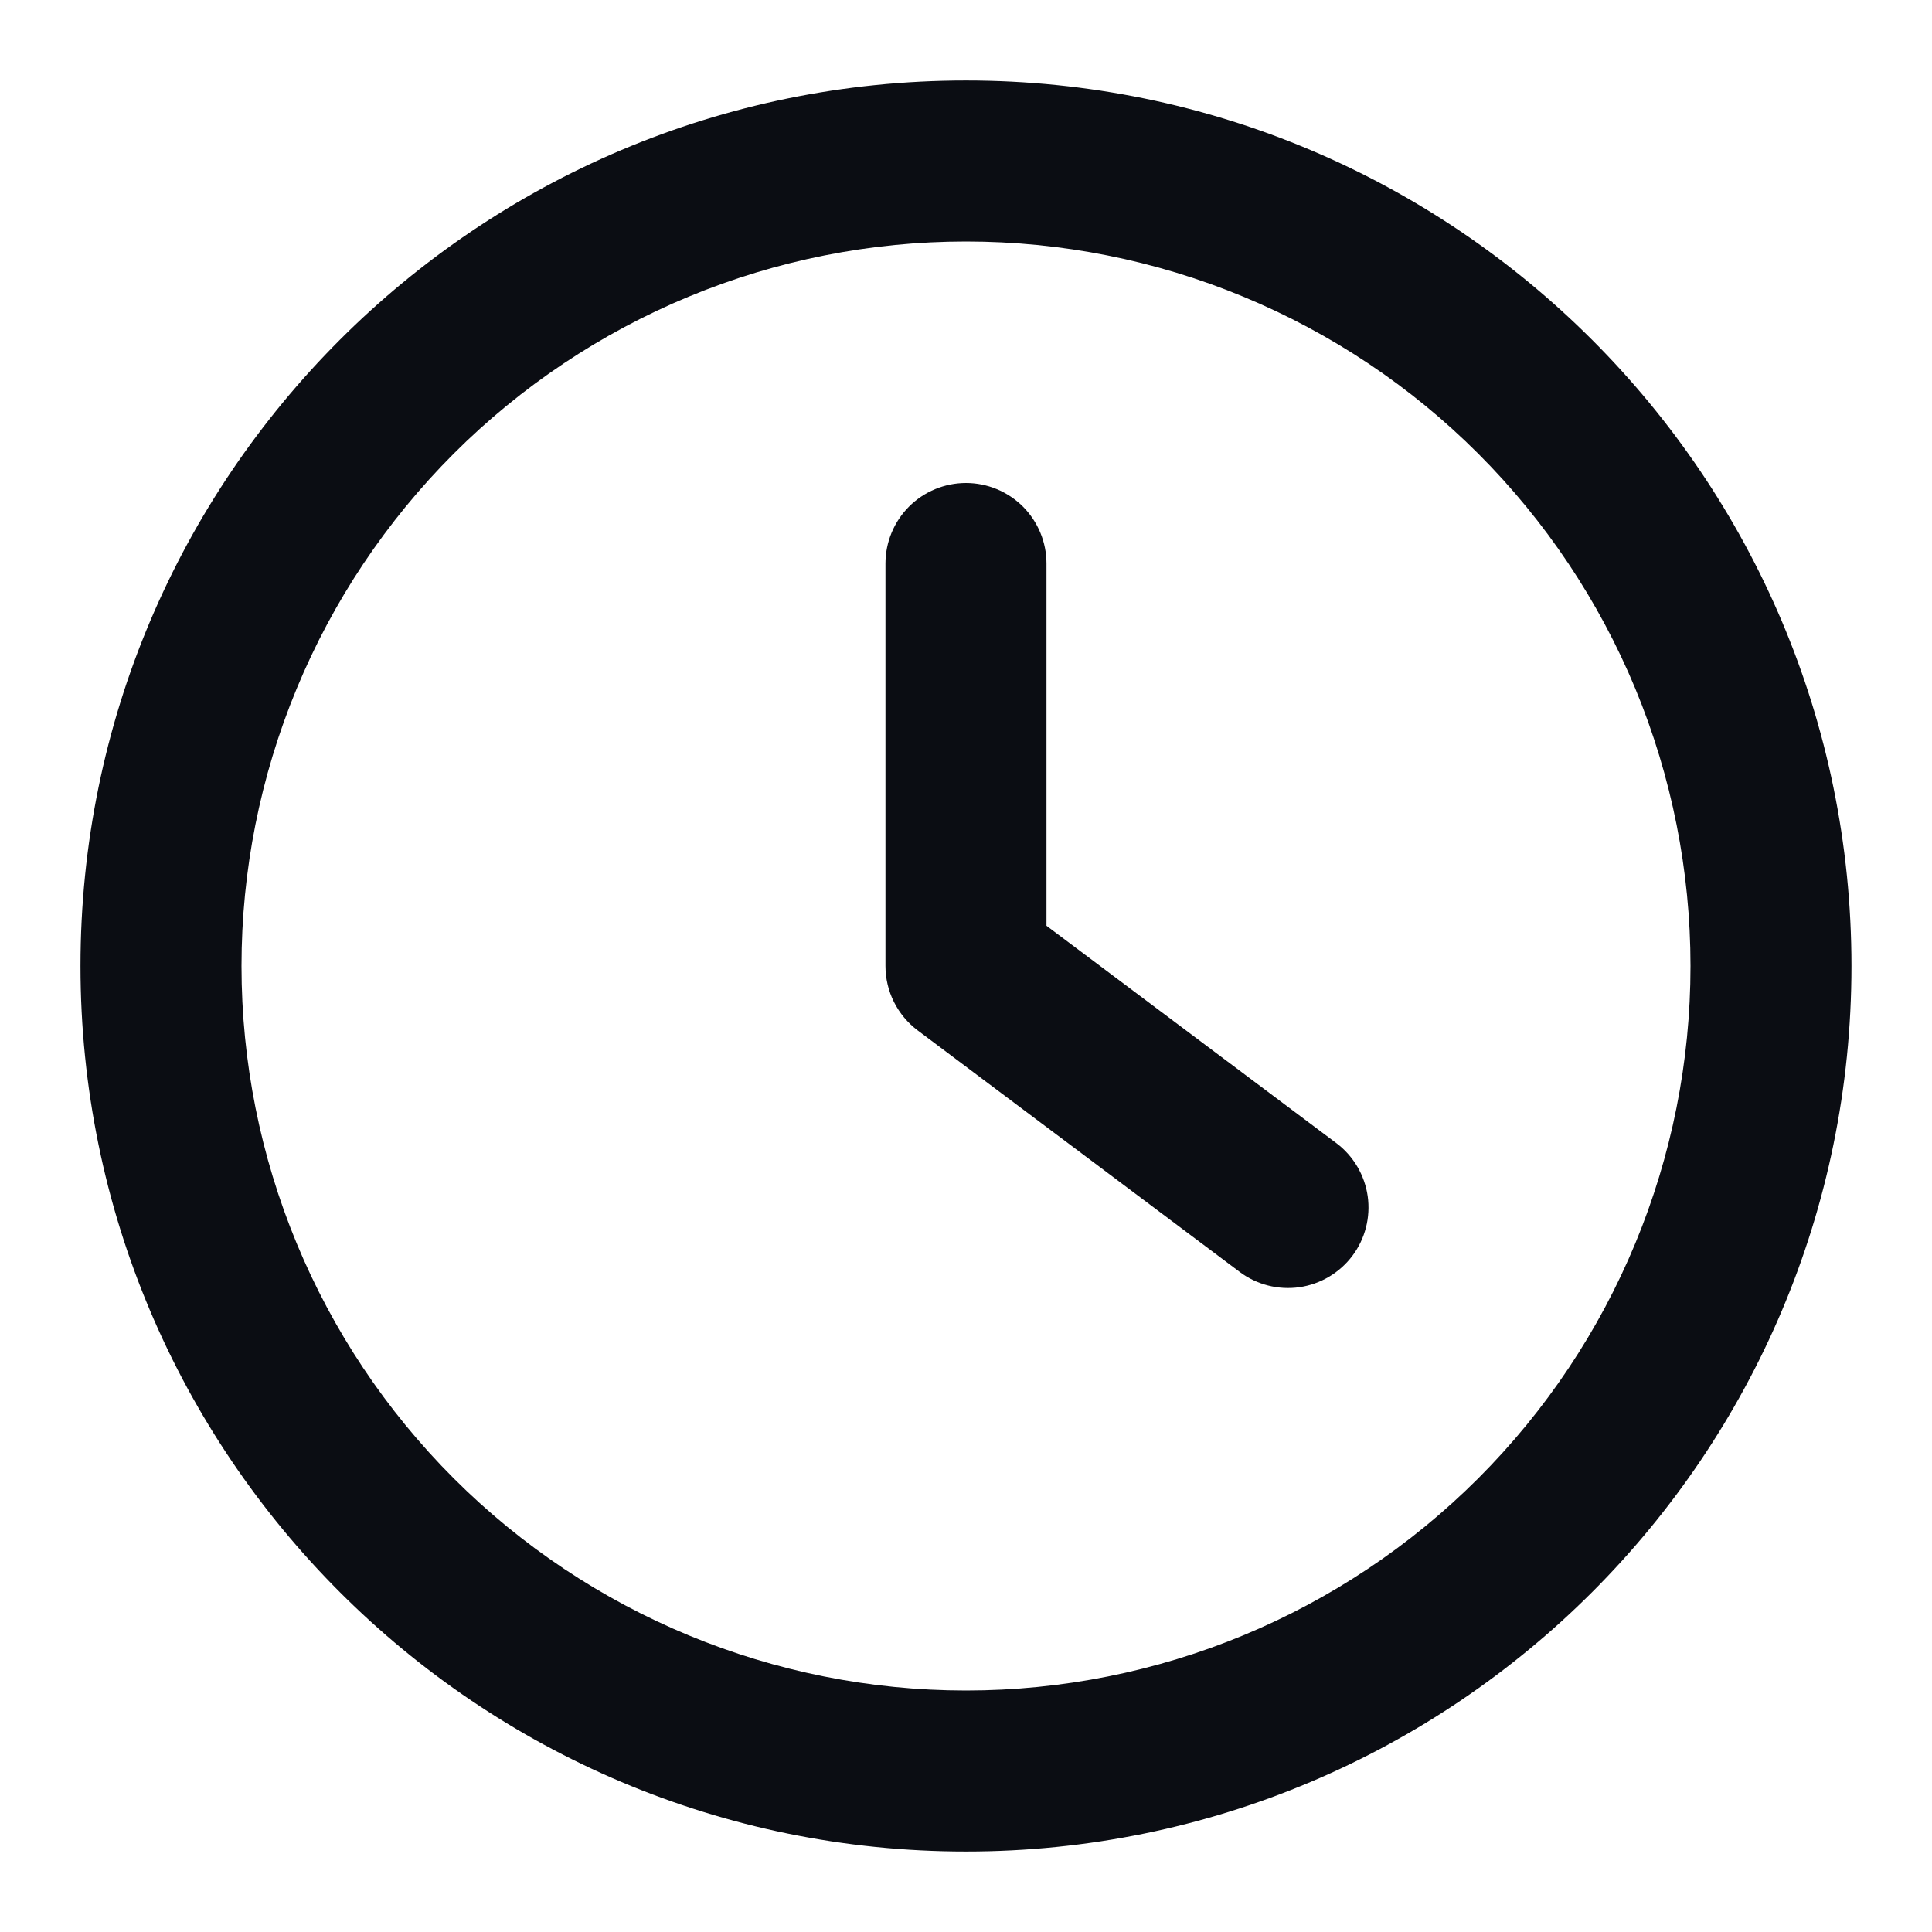 <svg width="35" height="35" viewBox="0 0 35 35" fill="none" xmlns="http://www.w3.org/2000/svg">
<path fill-rule="evenodd" clip-rule="evenodd" d="M17.5 1.458C8.64 1.458 1.458 8.641 1.458 17.5C1.458 26.359 8.64 33.542 17.5 33.542C26.359 33.542 33.541 26.359 33.541 17.5C33.541 8.641 26.359 1.458 17.5 1.458ZM4.375 17.5C4.375 15.776 4.714 14.07 5.374 12.477C6.033 10.885 7 9.438 8.219 8.219C9.438 7 10.885 6.034 12.477 5.374C14.069 4.714 15.776 4.375 17.5 4.375C19.223 4.375 20.93 4.714 22.522 5.374C24.115 6.034 25.562 7 26.78 8.219C27.999 9.438 28.966 10.885 29.626 12.477C30.285 14.07 30.625 15.776 30.625 17.5C30.625 20.981 29.242 24.319 26.78 26.781C24.319 29.242 20.981 30.625 17.5 30.625C14.019 30.625 10.68 29.242 8.219 26.781C5.757 24.319 4.375 20.981 4.375 17.5V17.5ZM18.958 10.208C18.958 9.822 18.804 9.451 18.531 9.177C18.257 8.904 17.886 8.75 17.5 8.75C17.113 8.75 16.742 8.904 16.468 9.177C16.195 9.451 16.041 9.822 16.041 10.208V17.5C16.041 17.726 16.094 17.95 16.195 18.152C16.297 18.355 16.444 18.531 16.625 18.667L22.458 23.042C22.767 23.274 23.156 23.373 23.539 23.319C23.922 23.264 24.268 23.059 24.5 22.75C24.732 22.441 24.831 22.052 24.777 21.669C24.722 21.286 24.517 20.94 24.208 20.708L18.958 16.771V10.208Z" fill="#0B0D13"/>
</svg>
